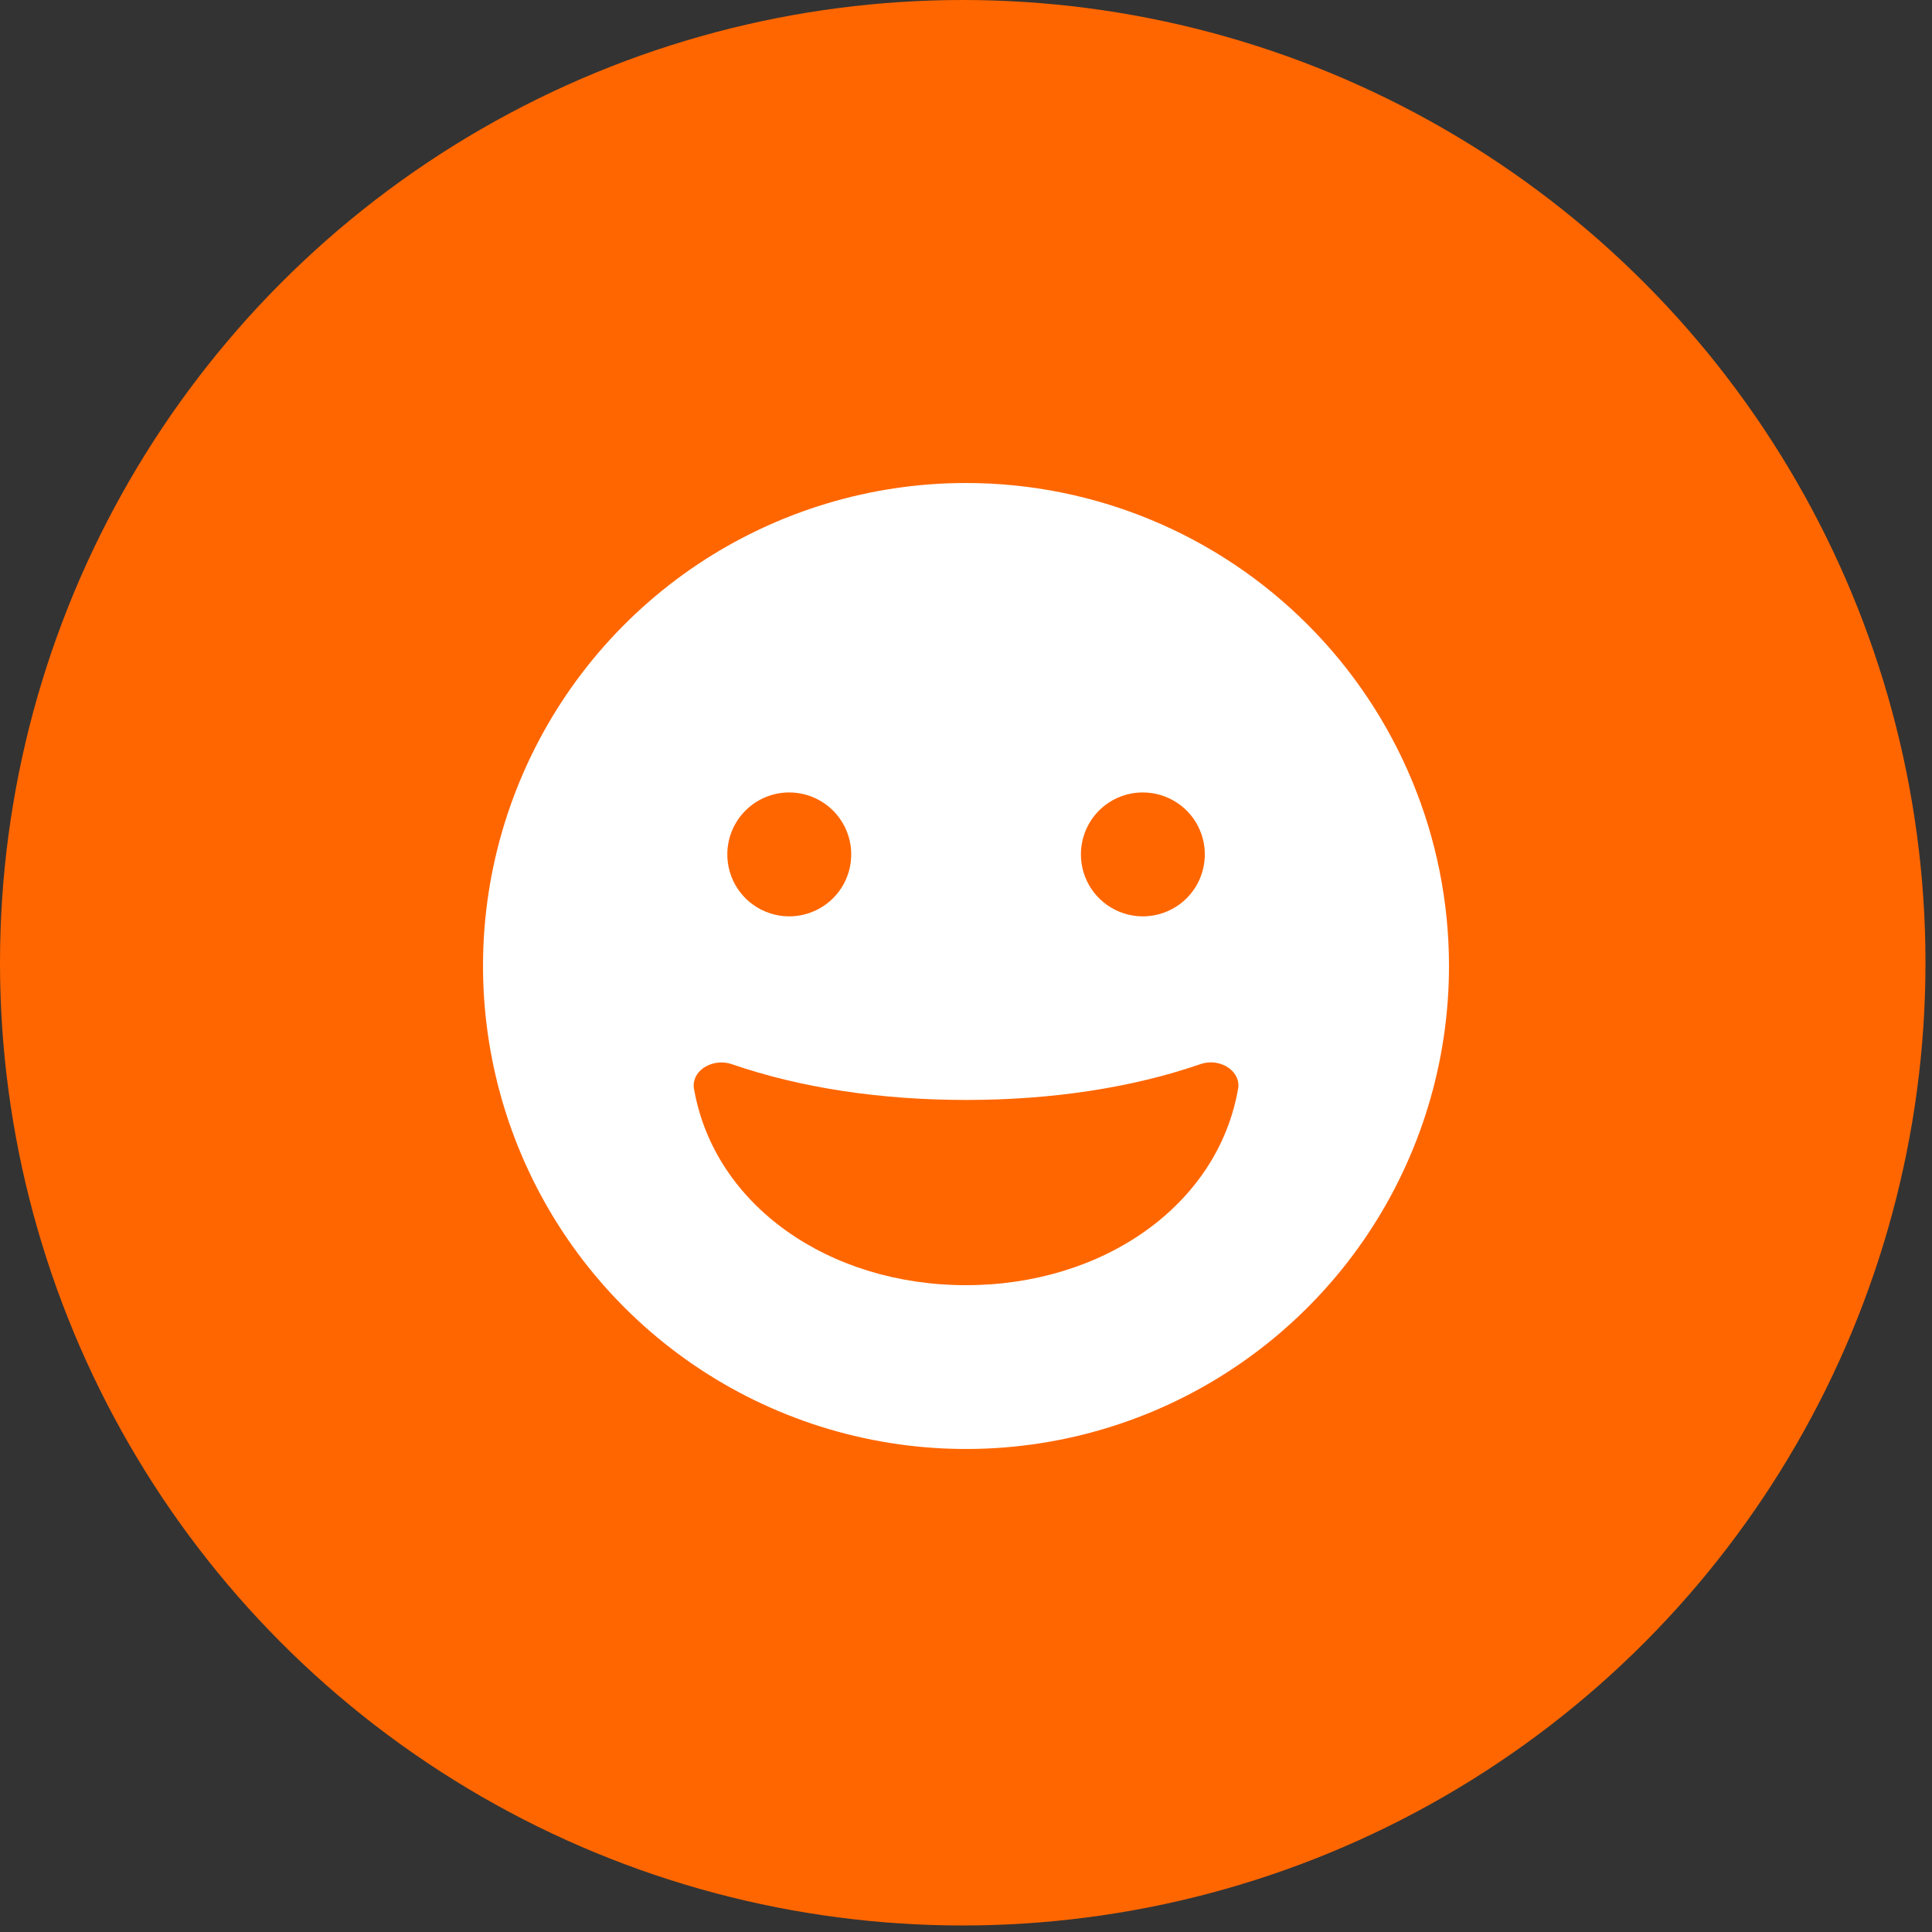 <?xml version="1.0" encoding="UTF-8"?>
<svg xmlns="http://www.w3.org/2000/svg" width="48" height="48" viewBox="0 0 48 48" fill="none">
  <rect x="0" y="0" width="48" height="48" fill="#333333" stroke="none"/>
  <circle cx="23.919" cy="23.919" r="23.919" fill="#FF6600"></circle>
  <g clip-path="url(#clip0_209_922)">
    <path d="M24 12C21.627 12 19.307 12.704 17.333 14.022C15.36 15.341 13.822 17.215 12.914 19.408C12.005 21.601 11.768 24.013 12.231 26.341C12.694 28.669 13.836 30.807 15.515 32.485C17.193 34.163 19.331 35.306 21.659 35.769C23.987 36.232 26.399 35.995 28.592 35.087C30.785 34.178 32.659 32.64 33.978 30.667C35.296 28.694 36 26.373 36 24C36 20.817 34.736 17.765 32.485 15.515C30.235 13.264 27.183 12 24 12ZM28.393 19.688C28.697 19.688 28.995 19.778 29.248 19.947C29.502 20.116 29.7 20.356 29.816 20.637C29.933 20.919 29.963 21.229 29.904 21.527C29.845 21.826 29.698 22.101 29.483 22.316C29.267 22.531 28.993 22.678 28.694 22.737C28.395 22.797 28.086 22.766 27.804 22.649C27.523 22.533 27.283 22.335 27.113 22.082C26.945 21.828 26.854 21.53 26.855 21.226C26.855 20.818 27.017 20.427 27.305 20.138C27.594 19.85 27.985 19.688 28.393 19.688ZM19.607 19.688C19.912 19.688 20.21 19.778 20.463 19.947C20.717 20.116 20.914 20.356 21.031 20.637C21.148 20.919 21.178 21.229 21.119 21.527C21.06 21.826 20.913 22.101 20.698 22.316C20.482 22.531 20.208 22.678 19.909 22.737C19.61 22.797 19.3 22.766 19.019 22.649C18.738 22.533 18.497 22.335 18.328 22.082C18.159 21.828 18.069 21.53 18.07 21.226C18.07 20.818 18.232 20.427 18.52 20.139C18.809 19.851 19.2 19.688 19.607 19.688ZM30.758 27.06C30.254 29.935 27.42 31.93 24 31.93C20.58 31.93 17.747 29.935 17.244 27.06C17.238 27.031 17.235 27.001 17.234 26.972C17.234 26.556 17.739 26.288 18.182 26.439C19.887 27.028 21.876 27.328 24.002 27.328C26.127 27.328 28.116 27.028 29.822 26.439C30.262 26.282 30.769 26.555 30.769 26.972C30.768 27.001 30.764 27.031 30.758 27.06Z" fill="white"></path>
  </g>
  <defs>
    <clipPath id="clip0_209_922">
      <rect width="24" height="24" fill="white" transform="translate(12 12)"></rect>
    </clipPath>
  </defs>
</svg>
